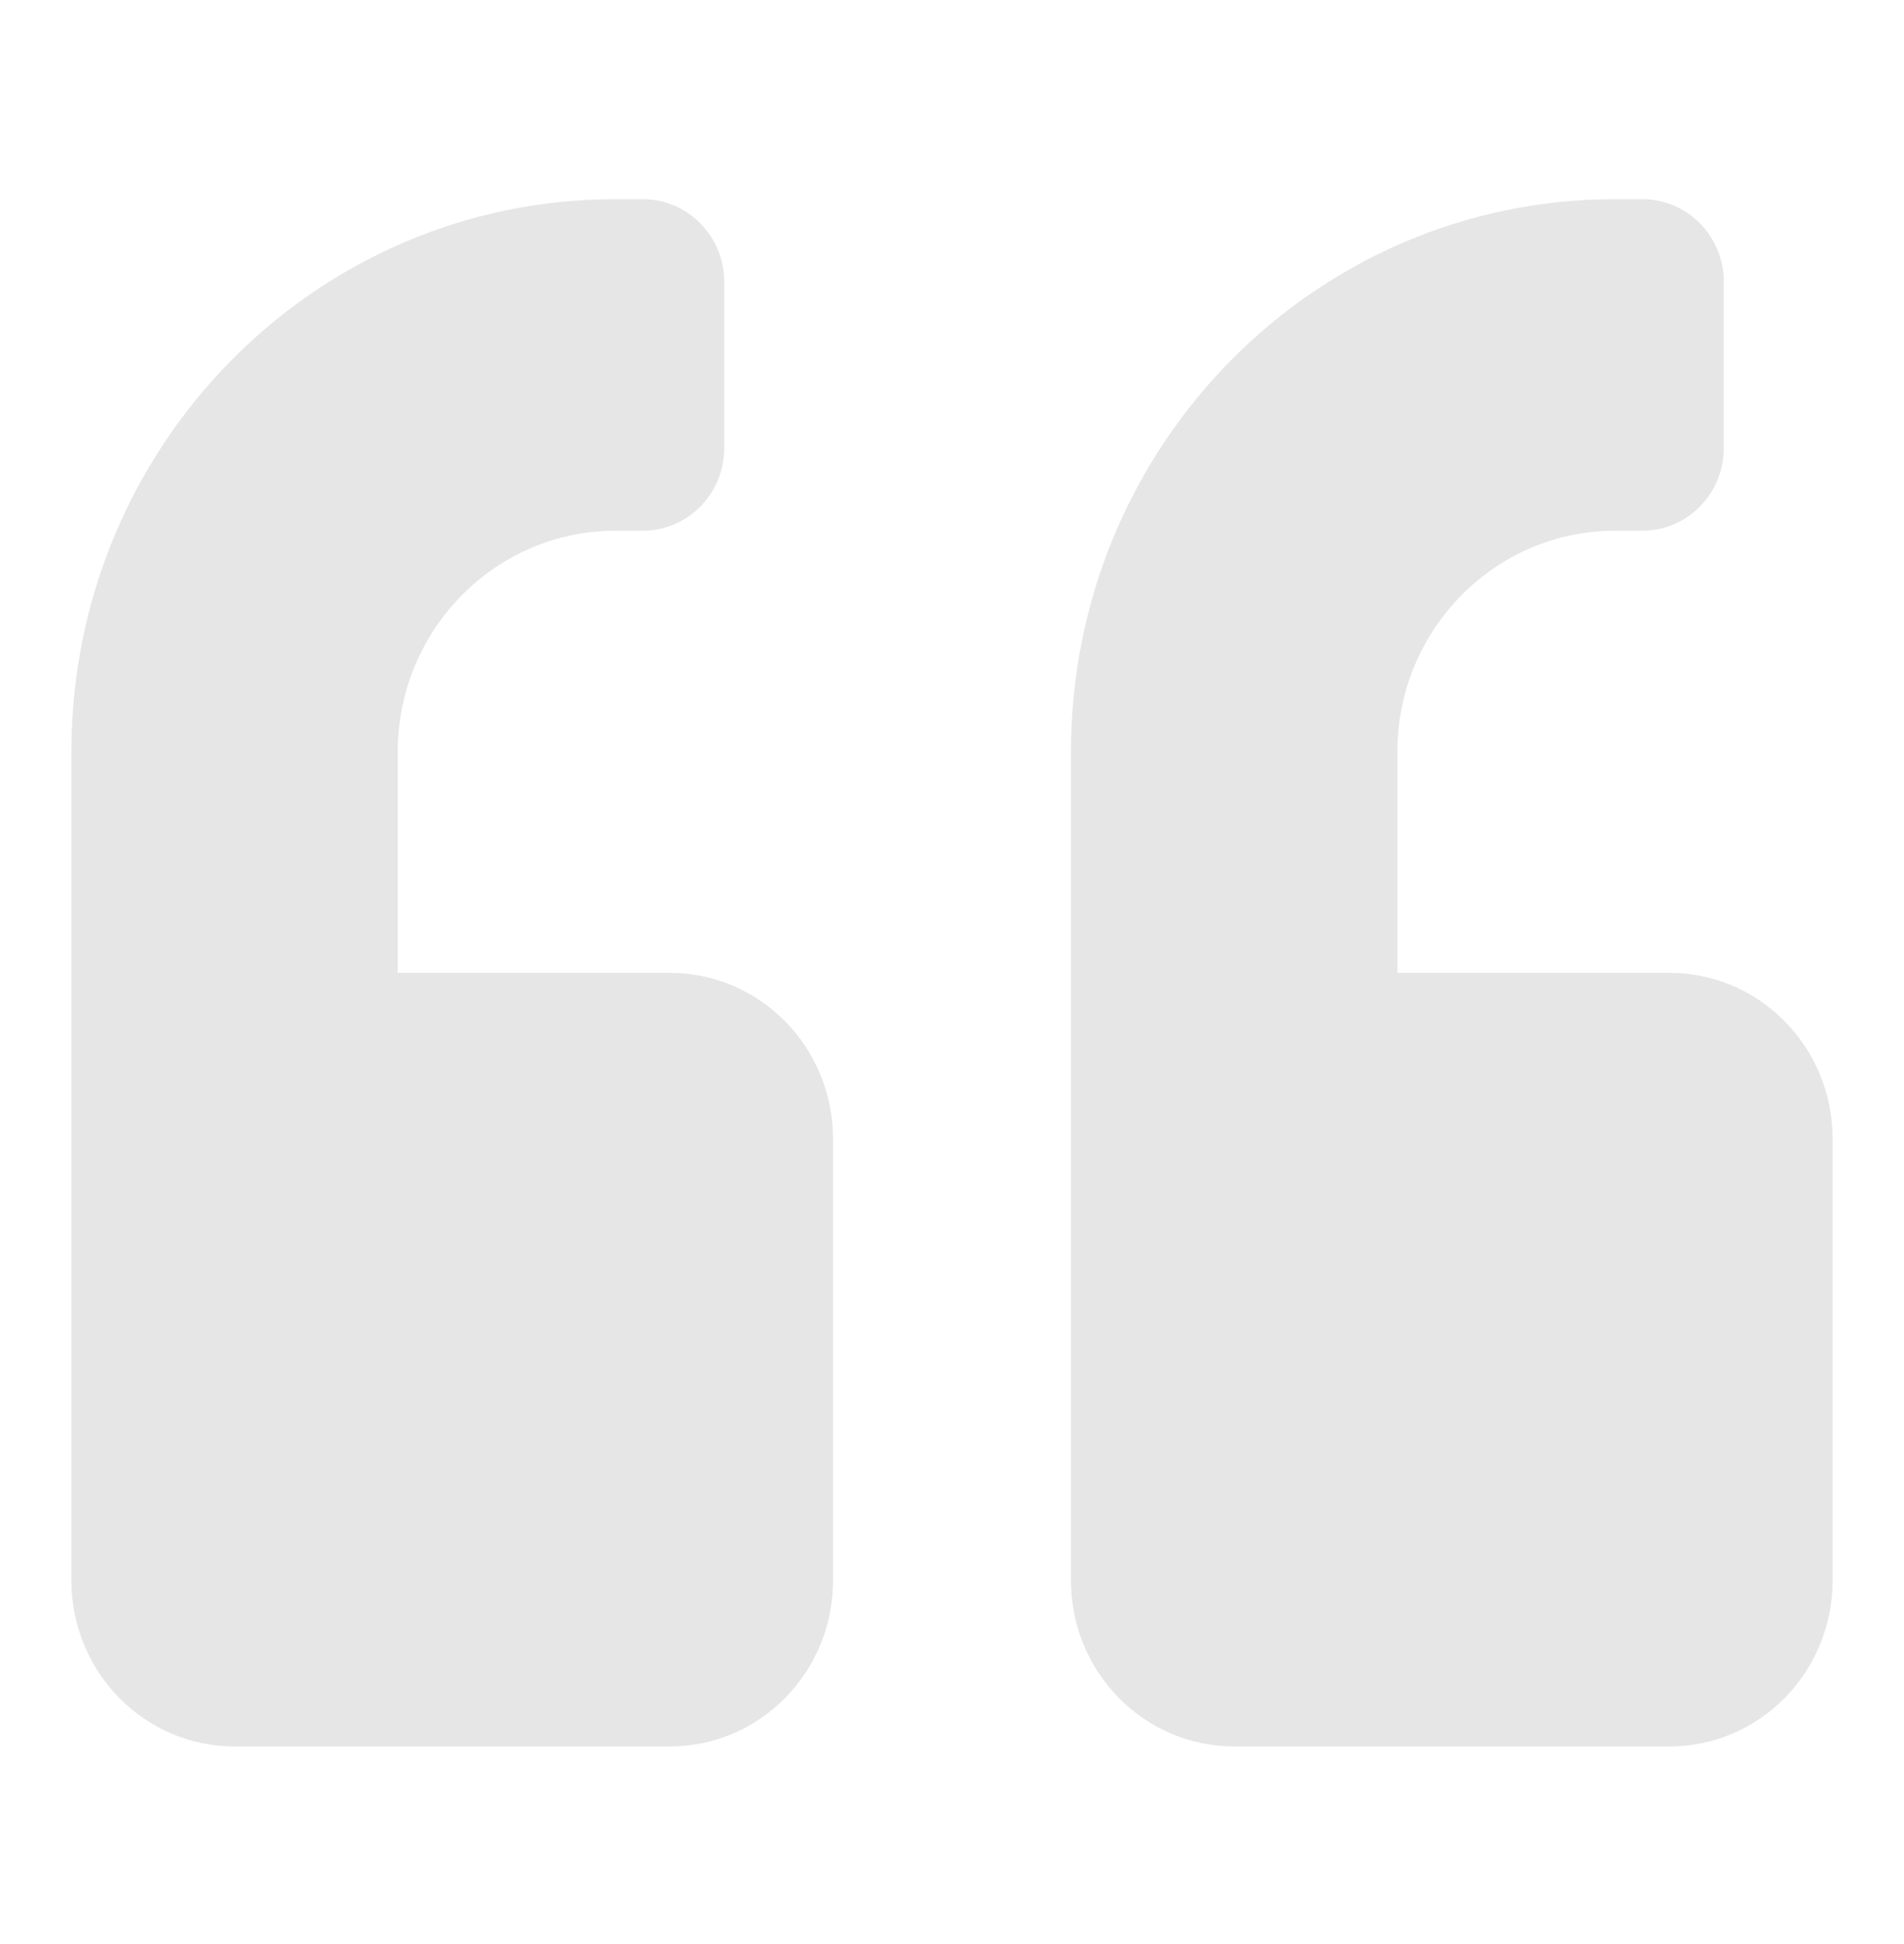 <svg width="48" height="49" viewBox="0 0 48 49" fill="none" xmlns="http://www.w3.org/2000/svg">
<path fill-rule="evenodd" clip-rule="evenodd" d="M42.085 44.02C44.357 44.02 46.2 42.148 46.2 39.842V28.698C46.2 26.392 44.357 24.52 42.085 24.52H35.228V18.948C35.228 15.876 37.688 13.377 40.715 13.377H41.4C42.54 13.377 43.457 12.446 43.457 11.289V7.108C43.457 5.951 42.54 5.02 41.4 5.02H40.715C33.137 5.02 27 11.253 27 18.948V39.84C27 42.148 28.843 44.02 31.115 44.02H42.085ZM16.885 44.02C19.157 44.02 21 42.148 21 39.842V28.698C21 26.392 19.157 24.52 16.885 24.52H10.028V18.948C10.028 15.876 12.488 13.377 15.515 13.377H16.2C17.34 13.377 18.257 12.446 18.257 11.289V7.108C18.257 5.951 17.34 5.02 16.2 5.02H15.515C7.937 5.02 1.8 11.253 1.8 18.948V39.84C1.8 42.148 3.643 44.02 5.915 44.02H16.885Z" fill="#050505" fill-opacity="0.1"/>
</svg>
